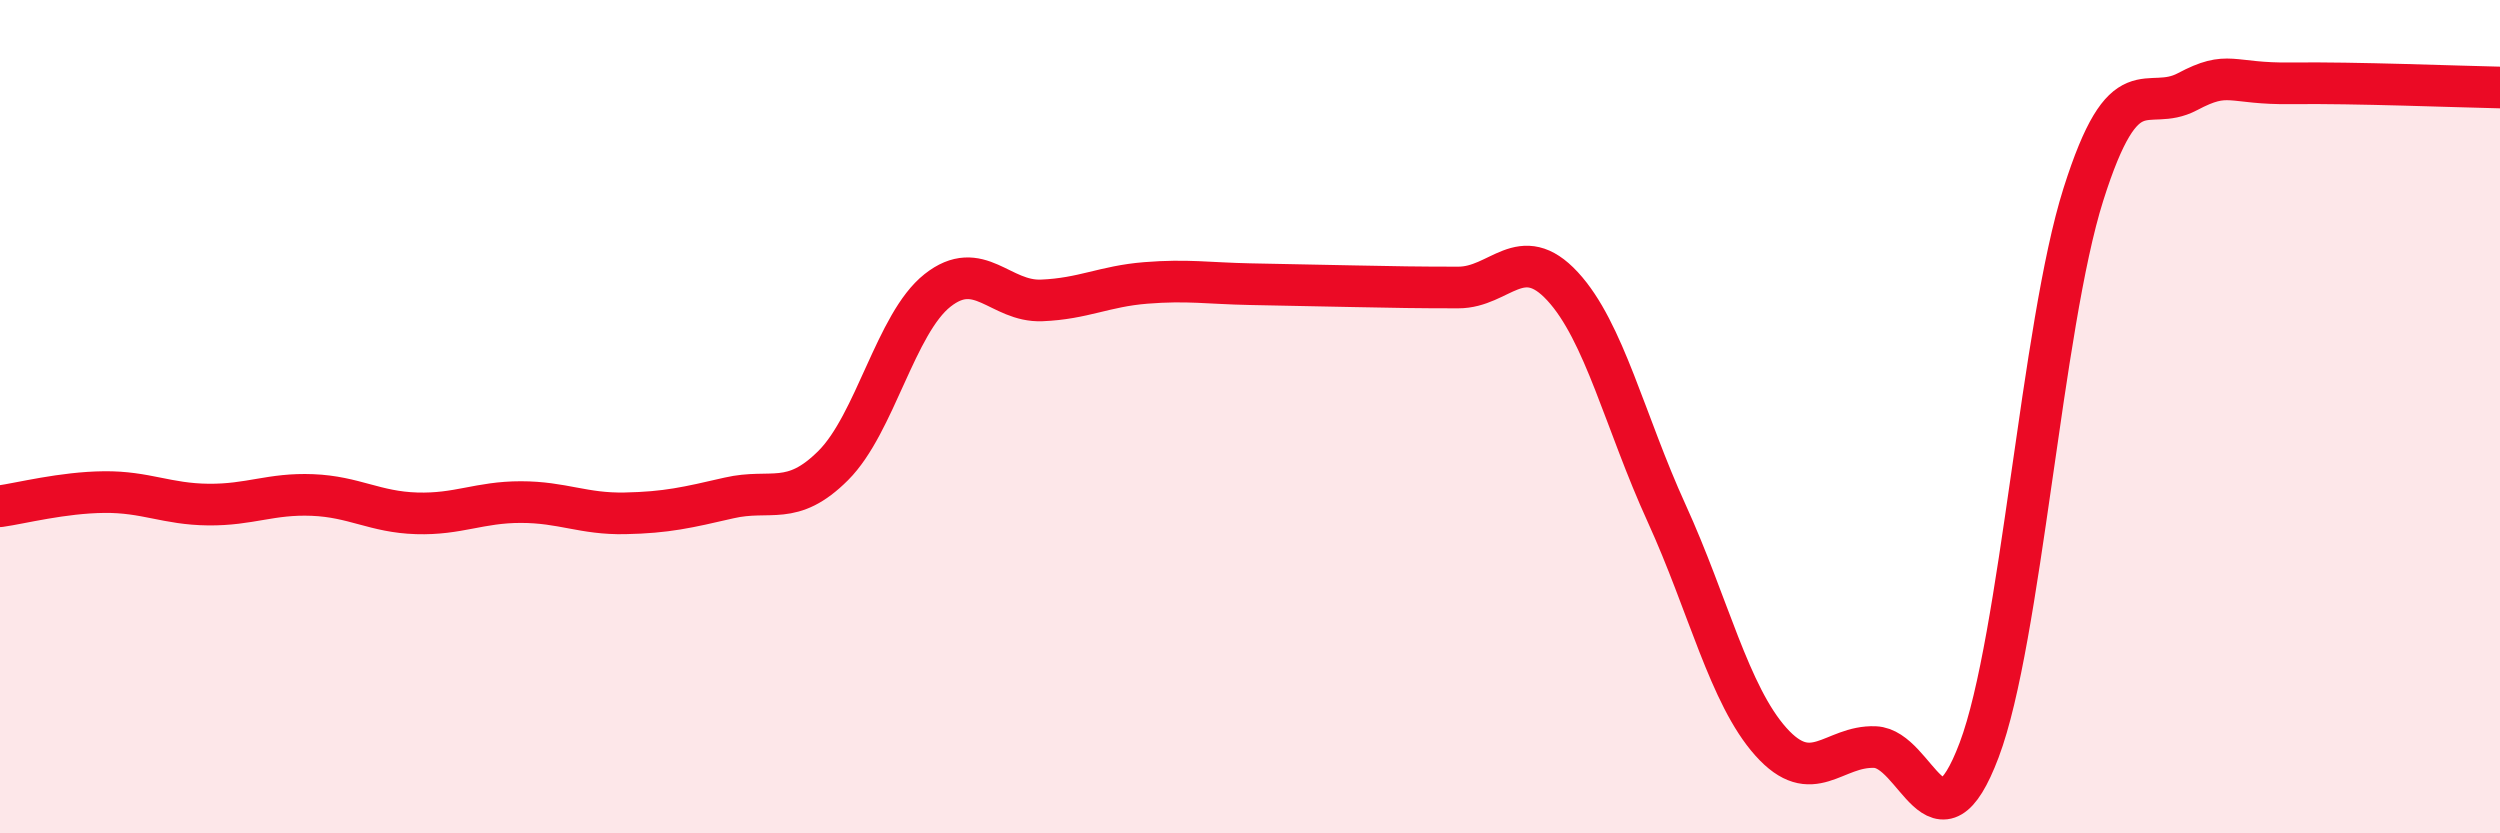
    <svg width="60" height="20" viewBox="0 0 60 20" xmlns="http://www.w3.org/2000/svg">
      <path
        d="M 0,12.15 C 0.5,12.08 1.5,11.82 2.5,11.81 C 3.5,11.8 4,12.1 5,12.11 C 6,12.12 6.5,11.84 7.5,11.88 C 8.5,11.92 9,12.29 10,12.32 C 11,12.35 11.5,12.05 12.5,12.05 C 13.5,12.05 14,12.34 15,12.32 C 16,12.3 16.5,12.18 17.5,11.95 C 18.5,11.72 19,12.17 20,11.17 C 21,10.17 21.5,7.76 22.5,6.97 C 23.5,6.18 24,7.25 25,7.21 C 26,7.17 26.5,6.87 27.5,6.79 C 28.5,6.71 29,6.8 30,6.82 C 31,6.84 31.5,6.85 32.5,6.87 C 33.5,6.89 34,6.9 35,6.9 C 36,6.9 36.5,5.79 37.5,6.87 C 38.5,7.95 39,10.13 40,12.32 C 41,14.51 41.5,16.68 42.5,17.8 C 43.5,18.92 44,17.89 45,17.93 C 46,17.97 46.5,20.65 47.5,18 C 48.5,15.35 49,7.83 50,4.67 C 51,1.51 51.5,2.73 52.5,2.2 C 53.5,1.67 53.5,2.02 55,2 C 56.5,1.98 59,2.08 60,2.1L60 20L0 20Z"
        fill="#EB0A25"
        opacity="0.1"
        stroke-linecap="round"
        stroke-linejoin="round"
      />
      <path
        d="M 0,12.15 C 0.5,12.08 1.5,11.82 2.5,11.81 C 3.5,11.8 4,12.1 5,12.11 C 6,12.12 6.5,11.84 7.5,11.88 C 8.5,11.92 9,12.29 10,12.32 C 11,12.35 11.5,12.05 12.5,12.05 C 13.5,12.05 14,12.34 15,12.32 C 16,12.3 16.5,12.18 17.5,11.95 C 18.5,11.72 19,12.17 20,11.17 C 21,10.17 21.5,7.76 22.5,6.97 C 23.5,6.18 24,7.25 25,7.21 C 26,7.17 26.5,6.87 27.5,6.79 C 28.5,6.71 29,6.8 30,6.82 C 31,6.84 31.5,6.85 32.5,6.87 C 33.5,6.89 34,6.9 35,6.9 C 36,6.9 36.5,5.79 37.5,6.87 C 38.5,7.95 39,10.13 40,12.32 C 41,14.51 41.5,16.68 42.5,17.8 C 43.5,18.92 44,17.89 45,17.93 C 46,17.97 46.5,20.65 47.5,18 C 48.5,15.35 49,7.83 50,4.67 C 51,1.51 51.5,2.73 52.5,2.2 C 53.5,1.67 53.5,2.02 55,2 C 56.5,1.98 59,2.08 60,2.1"
        stroke="#EB0A25"
        stroke-width="1"
        fill="none"
        stroke-linecap="round"
        stroke-linejoin="round"
      />
    </svg>
  